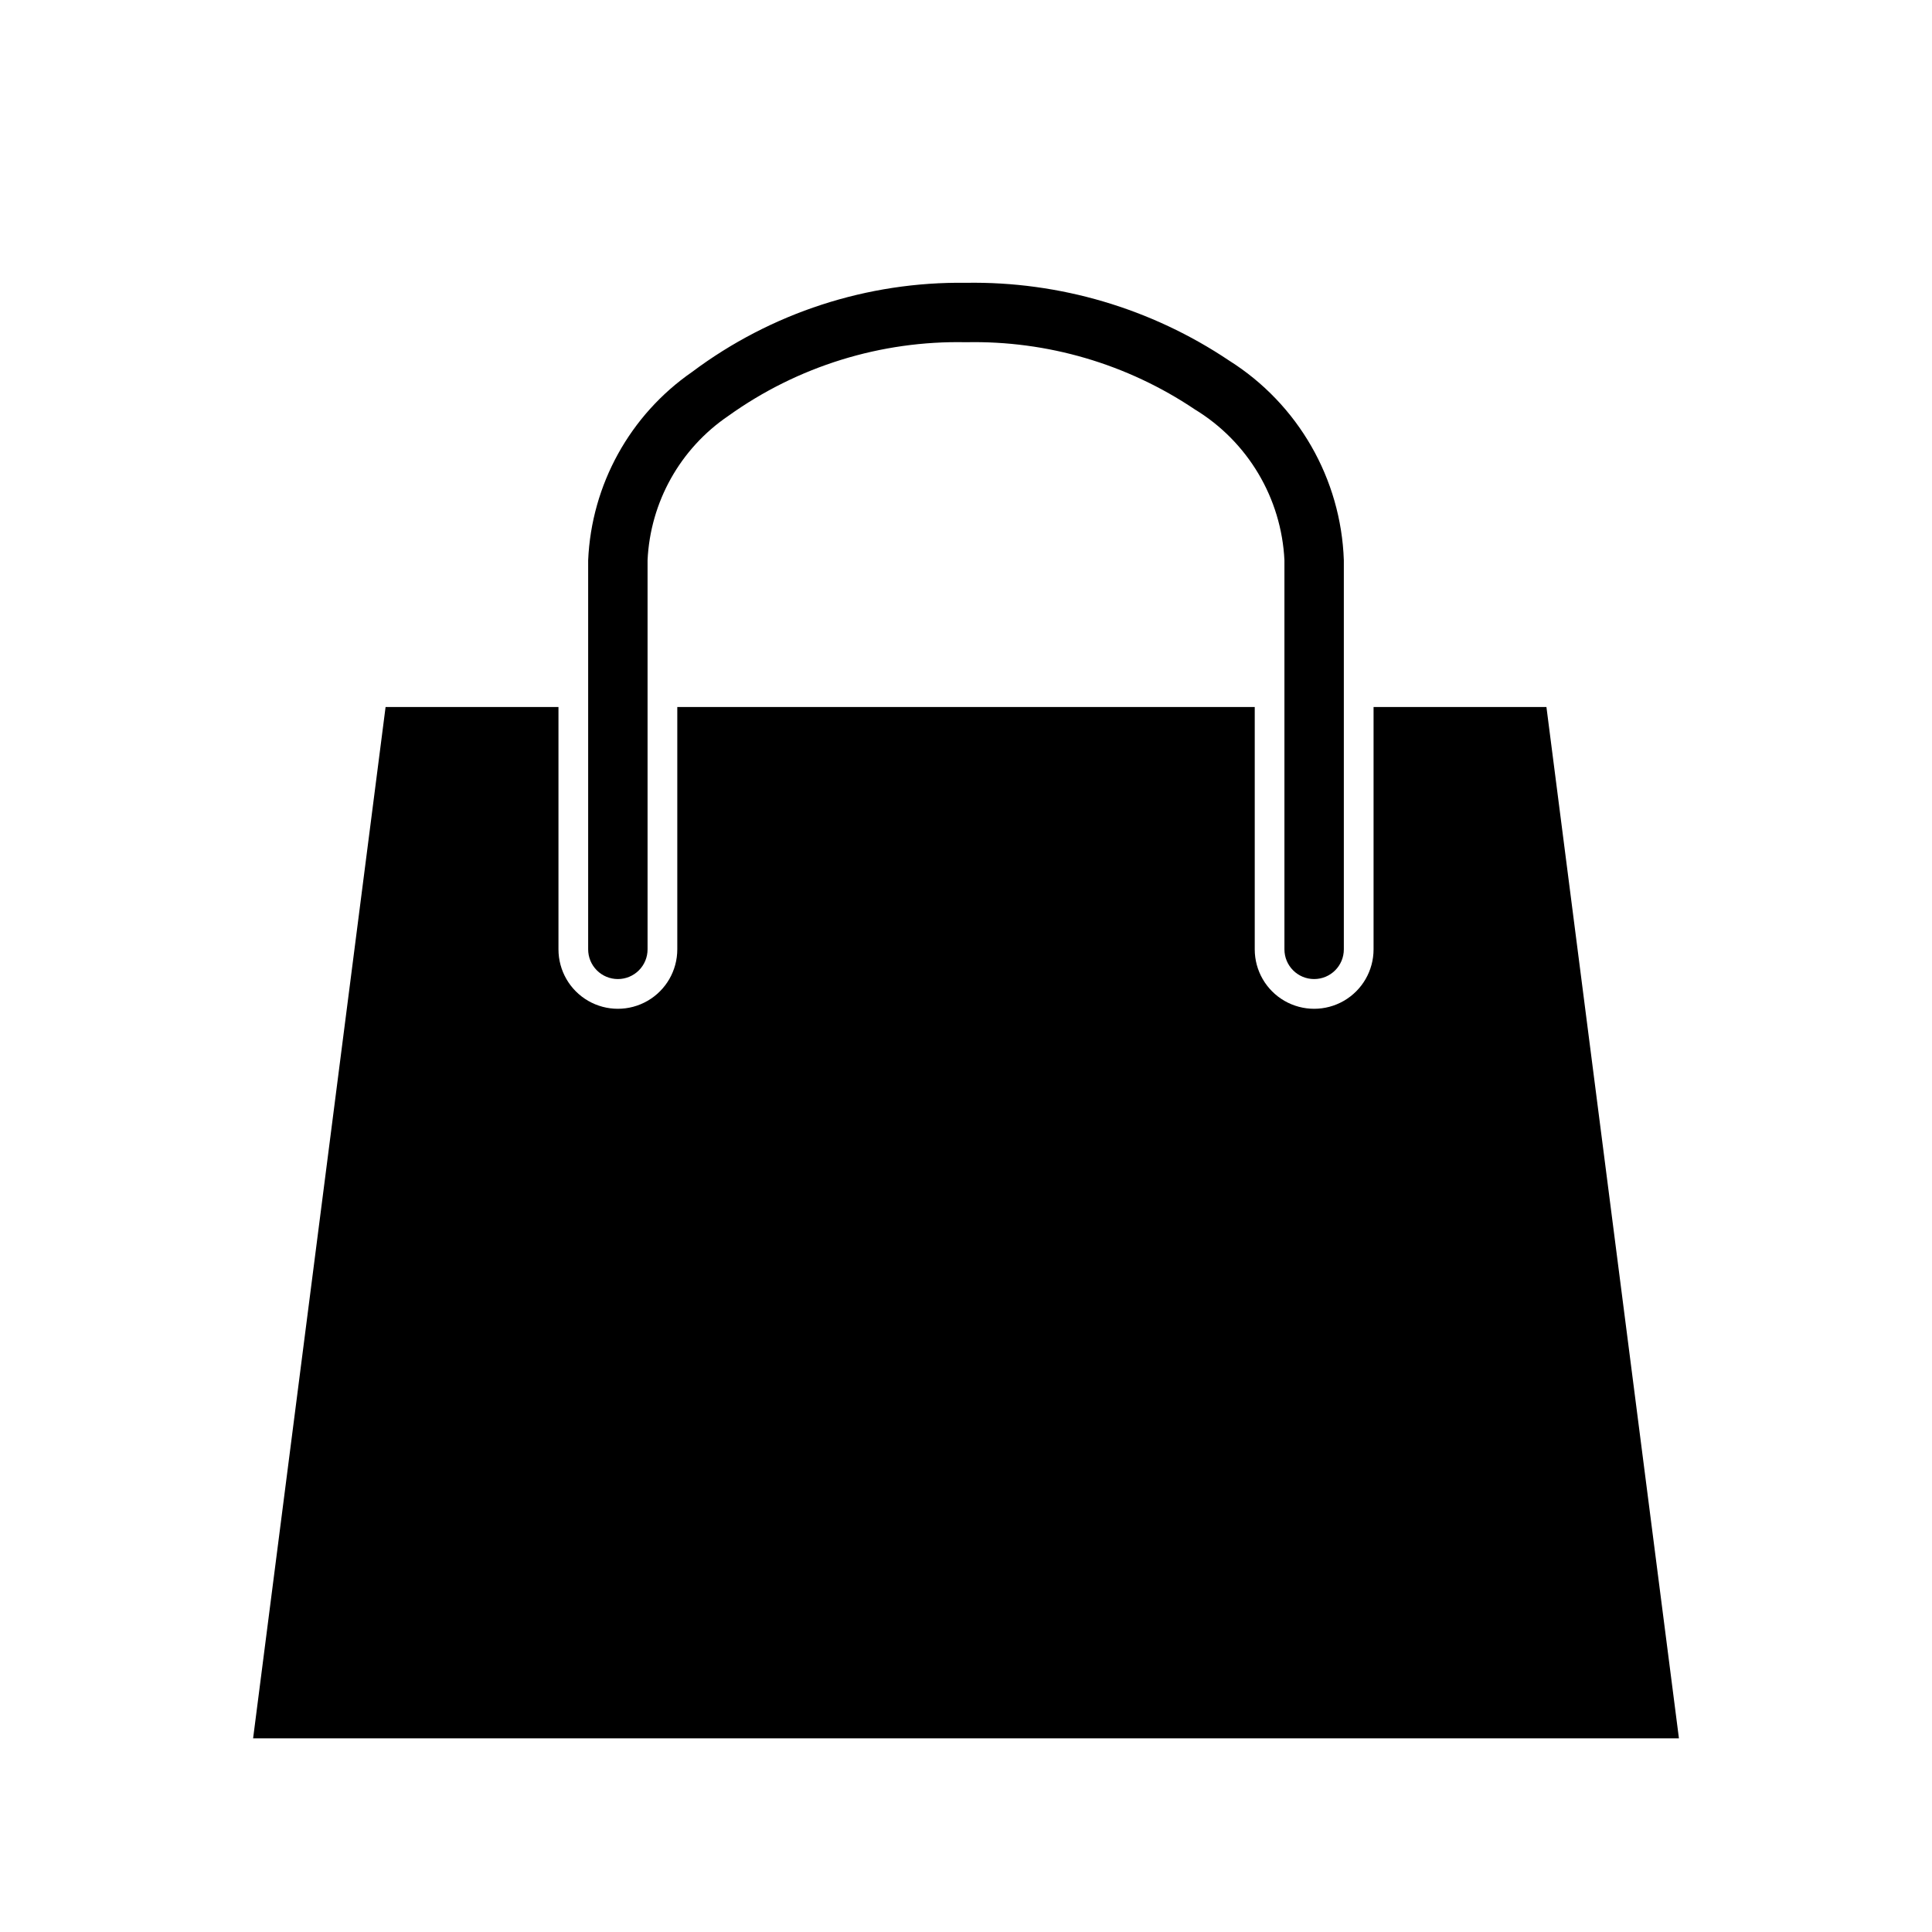 <?xml version="1.0" encoding="UTF-8"?>
<!-- Uploaded to: ICON Repo, www.svgrepo.com, Generator: ICON Repo Mixer Tools -->
<svg fill="#000000" width="800px" height="800px" version="1.1" viewBox="144 144 512 512" xmlns="http://www.w3.org/2000/svg">
 <g>
  <path d="m553.82 331.36h-45.812v64.234c0 5.625-3.004 10.824-7.875 13.637s-10.871 2.812-15.742 0c-4.871-2.812-7.871-8.012-7.871-13.637v-64.234h-153.03v64.234c0 5.625-3.004 10.824-7.875 13.637s-10.871 2.812-15.742 0c-4.871-2.812-7.871-8.012-7.871-13.637v-64.234h-45.816l-35.109 273.32h377.86z"/>
  <path d="m307.74 403.46c2.09 0 4.09-0.828 5.566-2.305 1.477-1.477 2.305-3.477 2.305-5.566v-103.12c0.711-15.414 8.645-29.59 21.414-38.258 18.332-13.141 40.426-19.988 62.977-19.52 21.555-0.453 42.723 5.758 60.613 17.789 14.074 8.555 22.98 23.539 23.773 39.988v103.12c0 4.348 3.523 7.871 7.871 7.871 4.348 0 7.871-3.523 7.871-7.871v-103.12c-0.742-21.574-12.121-41.387-30.383-52.898-20.602-13.832-44.938-21.031-69.746-20.625-26.137-0.355-51.66 7.949-72.582 23.617-16.484 11.41-26.68 29.879-27.551 49.906v103.12c0 2.09 0.828 4.09 2.305 5.566s3.481 2.305 5.566 2.305z"/>
 </g>
</svg>